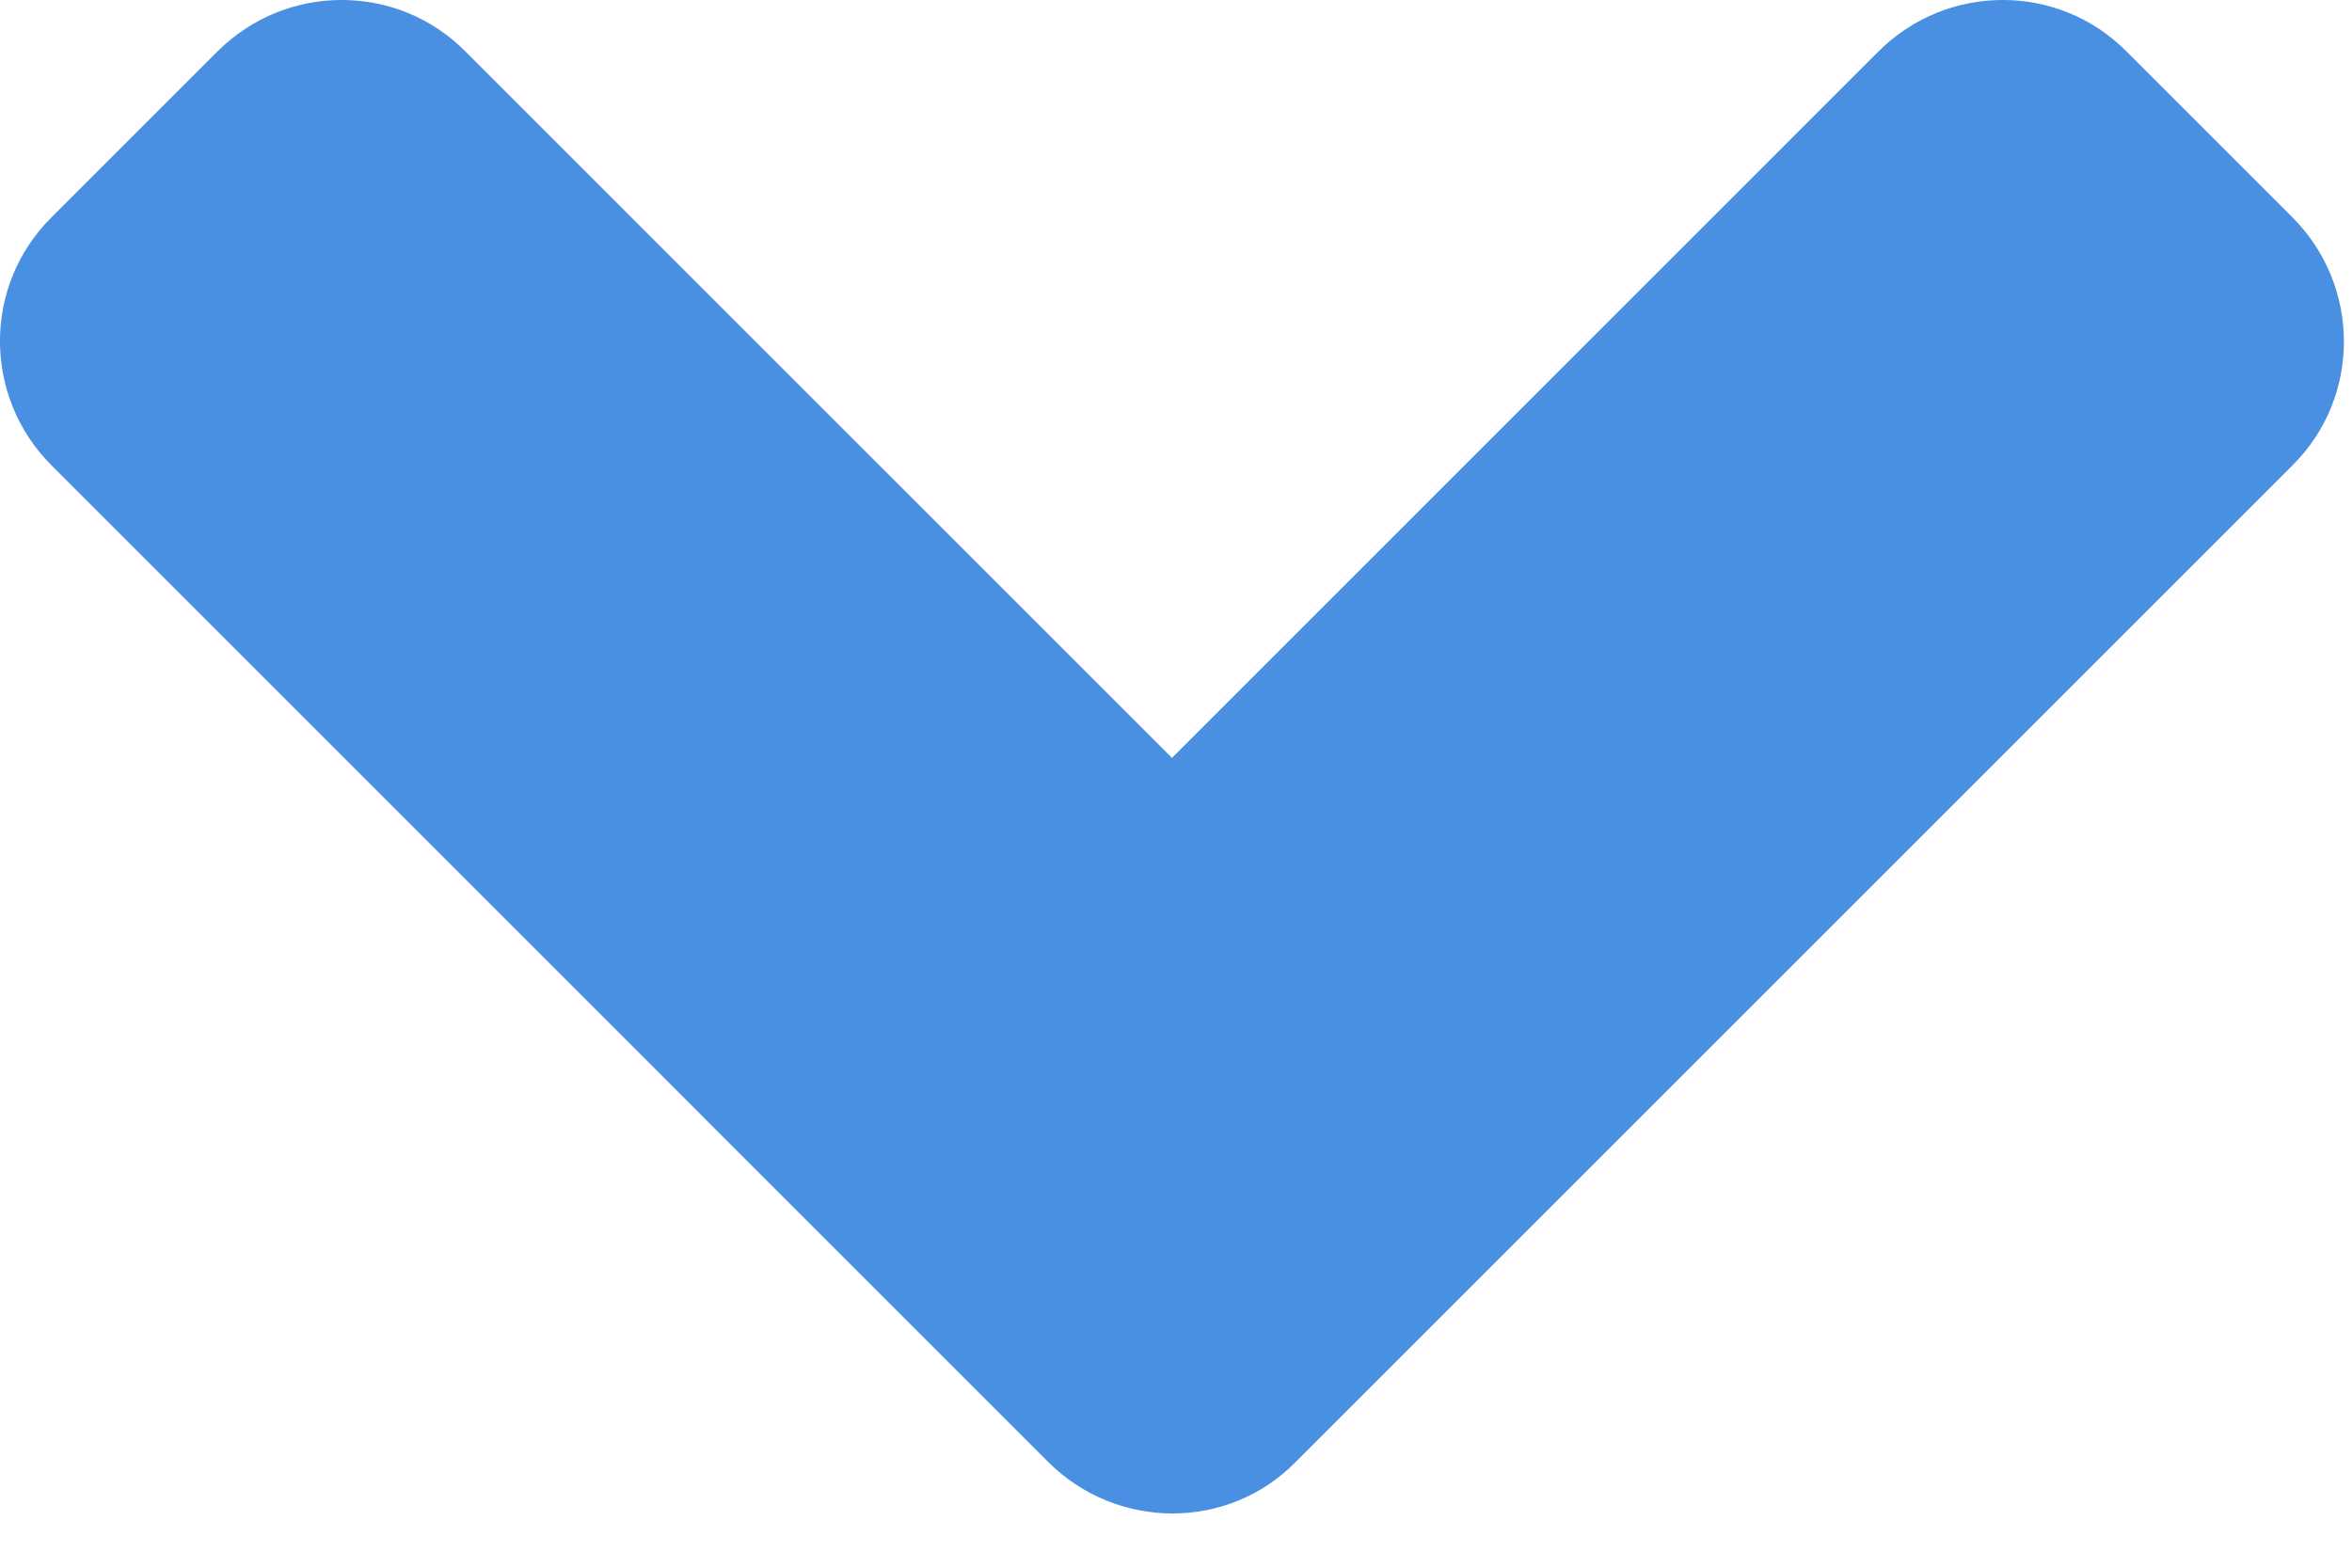 <?xml version="1.0" encoding="UTF-8"?>
<svg width="24px" height="16px" viewBox="0 0 24 16" version="1.1" xmlns="http://www.w3.org/2000/svg" xmlns:xlink="http://www.w3.org/1999/xlink">
    <!-- Generator: Sketch 59.1 (86144) - https://sketch.com -->
    <g stroke="none" stroke-width="1" fill="none" fill-rule="evenodd">
        <g transform="translate(-325, -1142)" fill="#498FE2" >
            <g transform="translate(15, 1110)">
                <g transform="translate(61, 29)">
                    <path d="M259.695,17.92 L249.527,7.751 C248.824,7.049 248.824,5.912 249.527,5.217 L251.217,3.527 C251.92,2.824 253.056,2.824 253.751,3.527 L260.959,10.735 L268.166,3.527 C268.869,2.824 270.006,2.824 270.701,3.527 L272.391,5.217 C273.093,5.92 273.093,7.056 272.391,7.751 L262.222,17.92 C261.535,18.622 260.398,18.622 259.695,17.92 L259.695,17.92 Z"></path>
                </g>
            </g>
        </g>
    </g>
</svg>